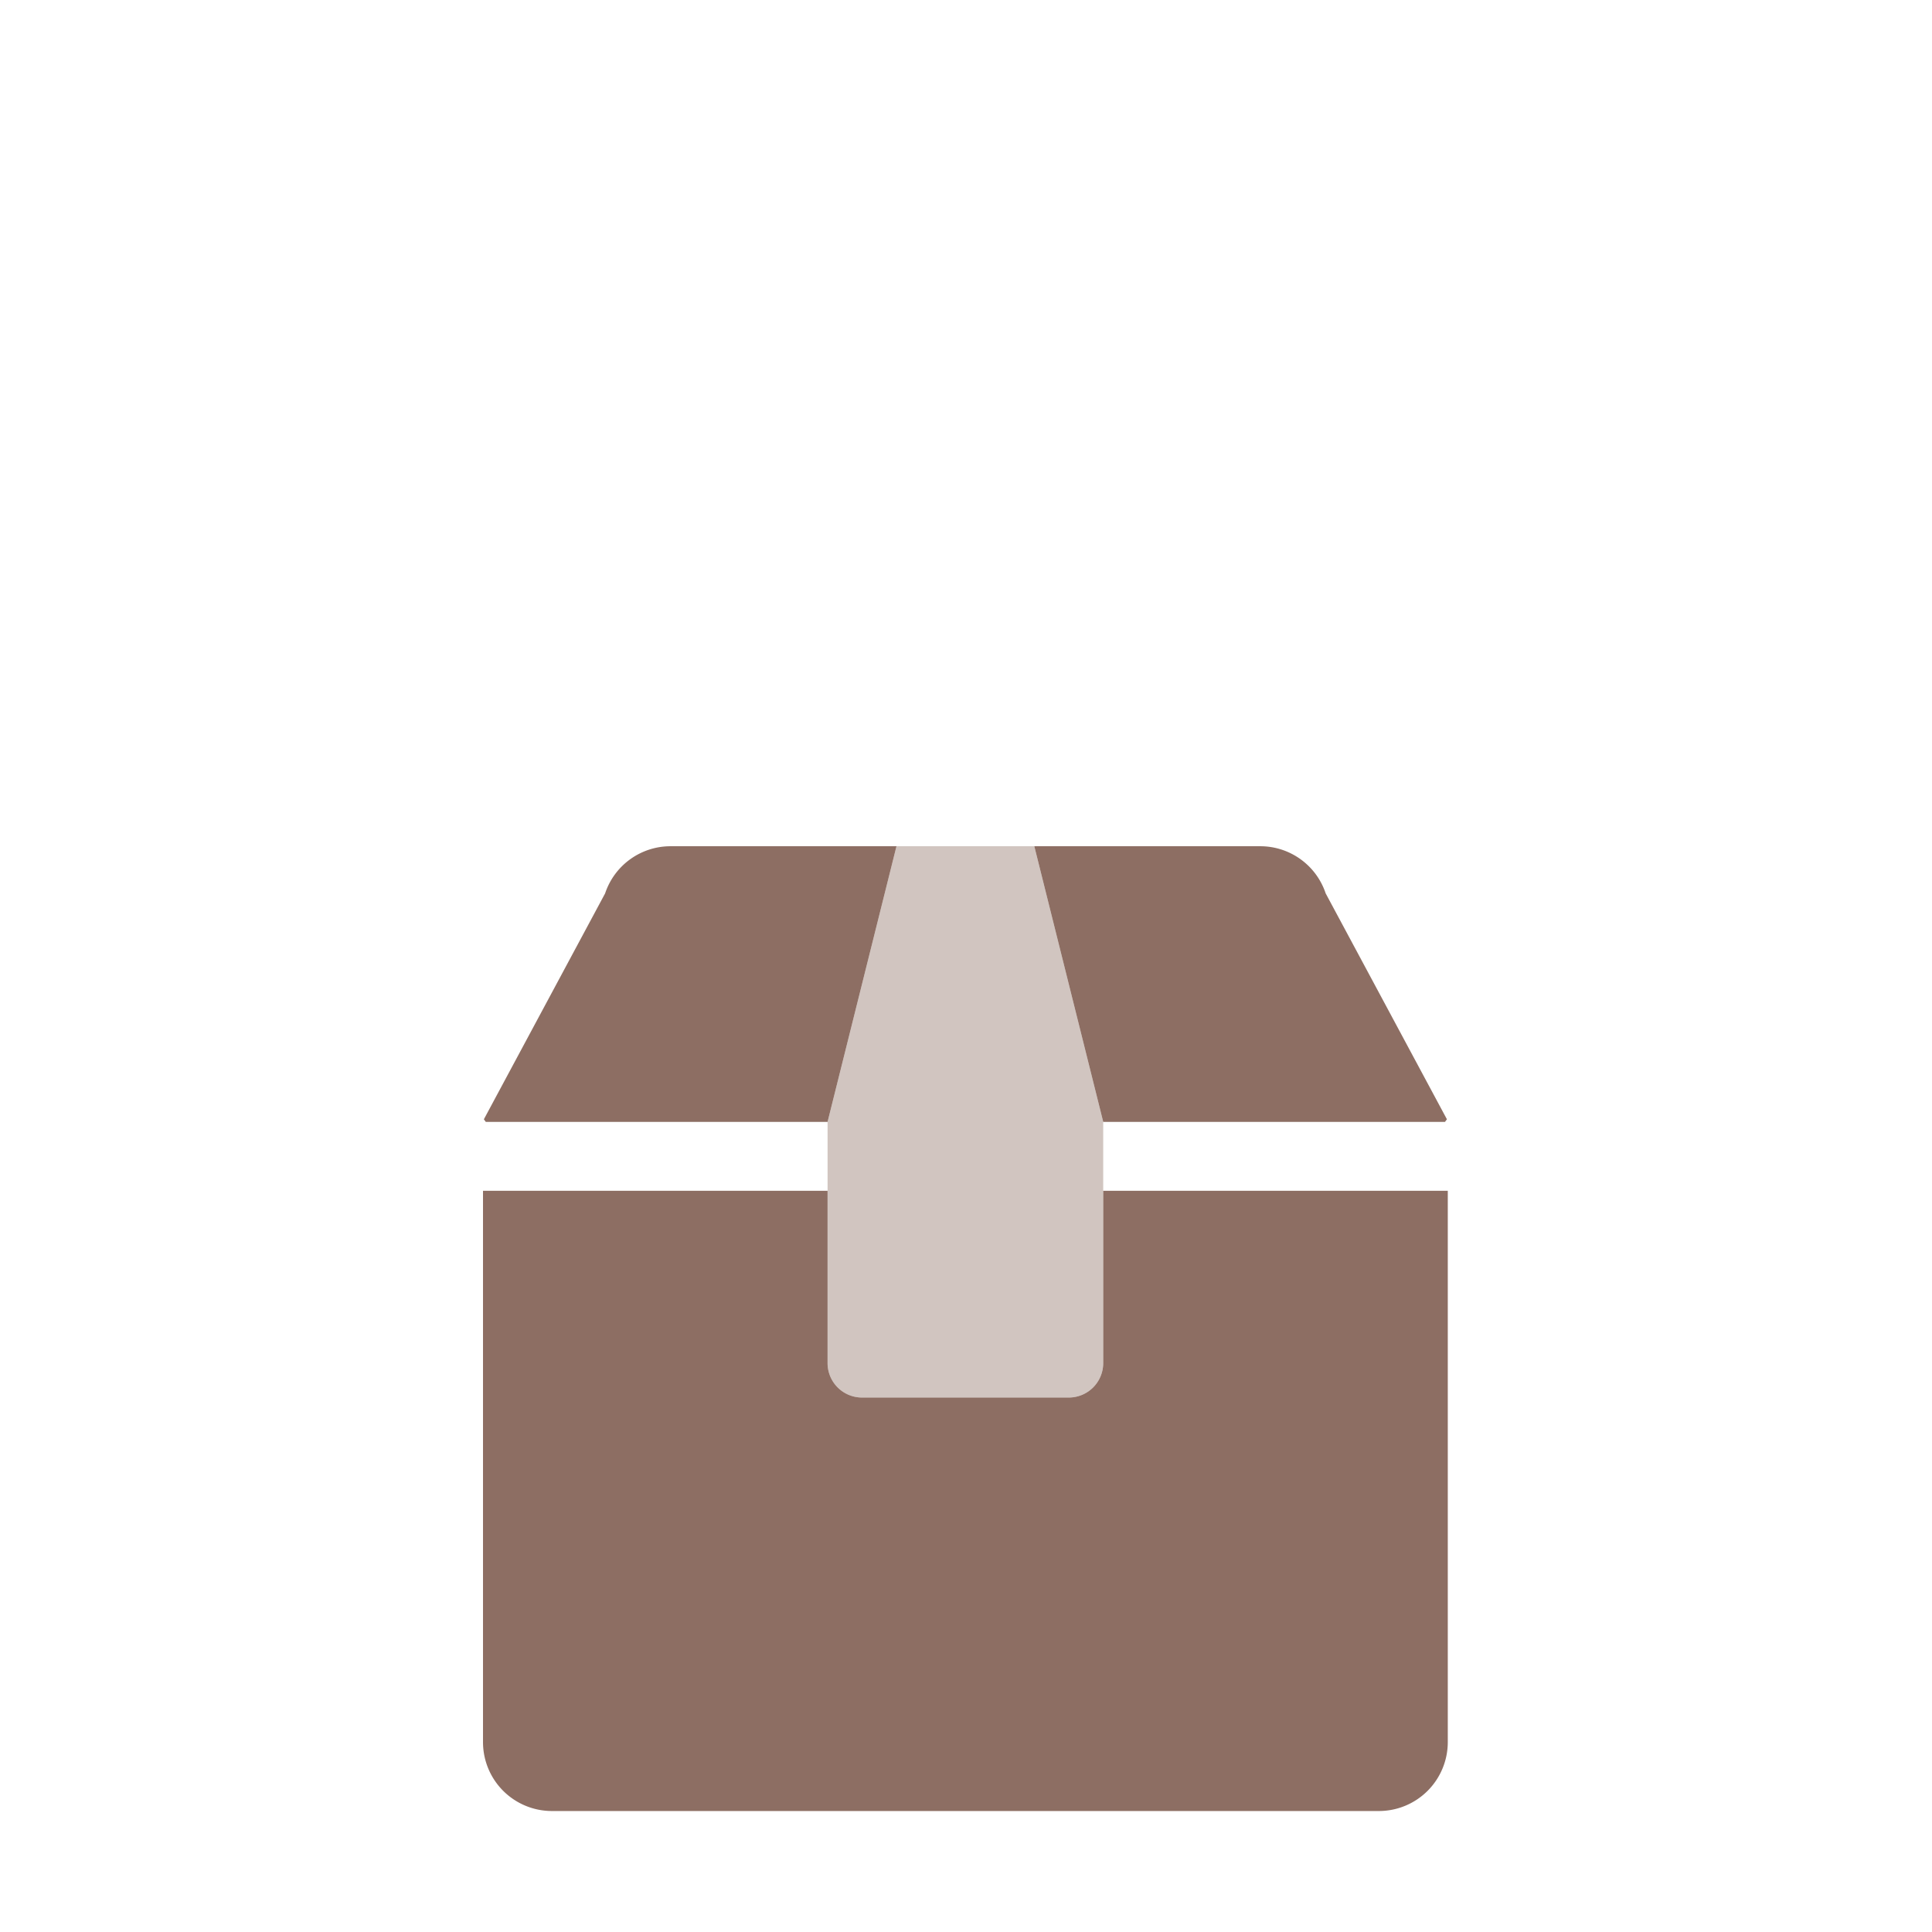 <?xml version="1.0" encoding="UTF-8" standalone="no"?>
<!-- Created with Inkscape (http://www.inkscape.org/) -->

<svg
   xmlns:dc="http://purl.org/dc/elements/1.1/"
   xmlns:cc="http://creativecommons.org/ns#"
   xmlns:rdf="http://www.w3.org/1999/02/22-rdf-syntax-ns#"
   xmlns:svg="http://www.w3.org/2000/svg"
   xmlns="http://www.w3.org/2000/svg"
   xmlns:sodipodi="http://sodipodi.sourceforge.net/DTD/sodipodi-0.dtd"
   xmlns:inkscape="http://www.inkscape.org/namespaces/inkscape"
   width="512"
   height="512"
   viewBox="0 0 135.467 135.467"
   version="1.1"
   id="svg8"
   inkscape:version="0.92.3 (2405546, 2018-03-11)"
   sodipodi:docname="weather-none.svg">
  <defs
     id="defs2" />
  <sodipodi:namedview
     id="base"
     pagecolor="#ffffff"
     bordercolor="#666666"
     borderopacity="1.0"
     inkscape:pageopacity="0.0"
     inkscape:pageshadow="2"
     inkscape:zoom="0.7"
     inkscape:cx="-625.67772"
     inkscape:cy="388.57143"
     inkscape:document-units="px"
     inkscape:current-layer="layer1"
     showgrid="false"
     units="px"
     inkscape:window-width="1920"
     inkscape:window-height="1015"
     inkscape:window-x="0"
     inkscape:window-y="0"
     inkscape:window-maximized="1" />
  <g
     inkscape:label="Layer 1"
     inkscape:groupmode="layer"
     id="layer1"
     transform="translate(0,-161.533)">
    <g
       id="g877"
       class="fa-group"
       transform="matrix(0.151,0,0,0.151,33.867,216.037)"
       style="fill:#8d6e63">
      <path
         id="path873"
         d="m 256,32 32,128 v 112 a 16,16 0 0 1 -16,16 H 176 A 16,16 0 0 1 160,272 V 160 L 192,32 Z"
         class="fa-secondary"
         inkscape:connector-curvature="0"
         style="opacity:0.4;fill:#8d6e63;fill-opacity:1" />
      <path
         id="path875"
         d="m 446.7,160 c 0.4,-0.5 0.5,-0.7 0.9,-1.2 L 391.3,53.9 A 32,32 0 0 0 360.9,32 H 256 l 32,128 z M 160,160 192,32 H 87.1 A 32,32 0 0 0 56.7,53.9 L 0.4,158.8 c 0.4,0.5 0.5,0.7 0.9,1.2 z m 128,32 v 80 a 16,16 0 0 1 -16,16 H 176 A 16,16 0 0 1 160,272 V 192 H 0 v 256 a 32,32 0 0 0 32,32 h 384 a 32,32 0 0 0 32,-32 V 192 Z"
         class="fa-primary"
         inkscape:connector-curvature="0"
         style="fill:#8d6e63;fill-opacity:1" />
    </g>
  </g>
</svg>
